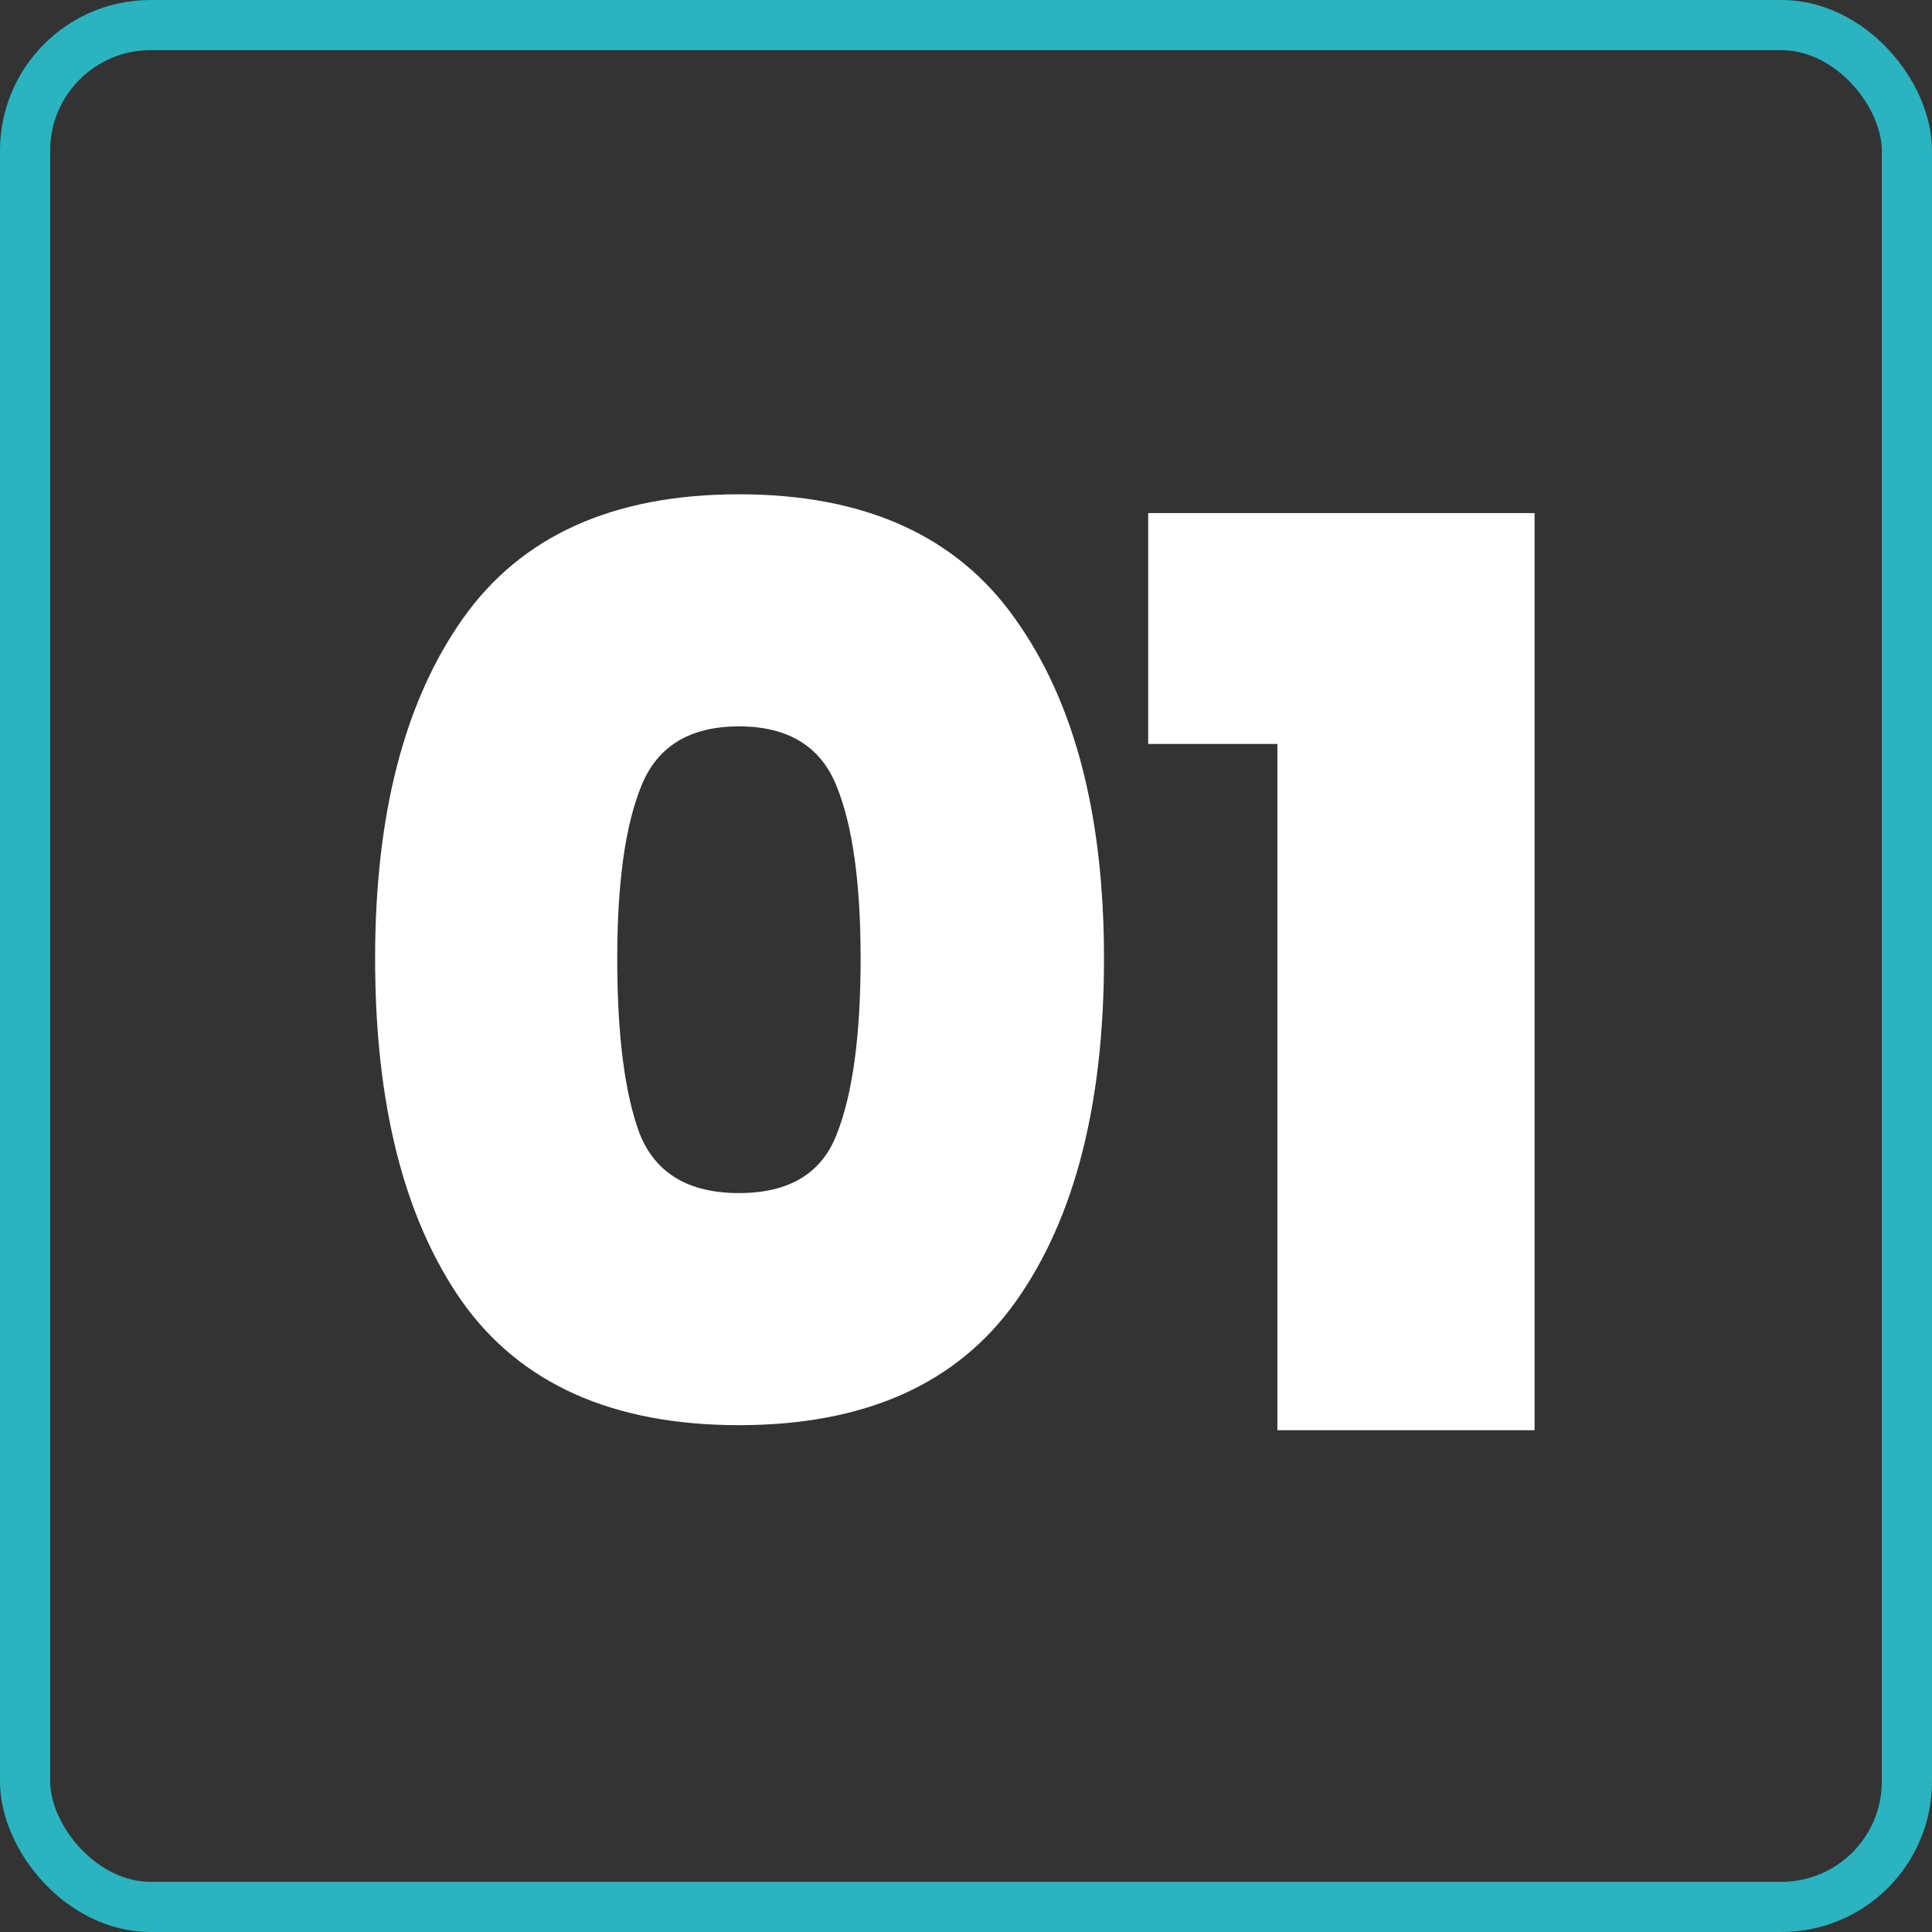 <svg width="77" height="77" viewBox="0 0 77 77" fill="none" xmlns="http://www.w3.org/2000/svg">
<rect x="0" y="0" width="77" height="77" fill="#333333" stroke="none"/>
<rect x="1" y="1" width="75" height="75" rx="5" stroke="#2BB3C0" stroke-width="2"/>
<path d="M14.95 38.2C14.95 32.467 16.117 27.95 18.45 24.65C20.783 21.35 24.45 19.7 29.45 19.7C34.45 19.7 38.117 21.35 40.45 24.65C42.817 27.95 44 32.467 44 38.2C44 44 42.833 48.55 40.5 51.85C38.167 55.15 34.483 56.8 29.45 56.8C24.417 56.8 20.733 55.15 18.4 51.85C16.1 48.55 14.95 44 14.95 38.2ZM34.3 38.2C34.3 35.2 33.983 32.917 33.35 31.35C32.717 29.75 31.417 28.95 29.45 28.95C27.483 28.95 26.183 29.75 25.55 31.35C24.917 32.917 24.6 35.2 24.6 38.2C24.6 41.267 24.9 43.6 25.5 45.2C26.133 46.767 27.45 47.55 29.45 47.55C31.45 47.55 32.75 46.767 33.35 45.2C33.983 43.6 34.3 41.267 34.3 38.2ZM45.761 29.65V20.45H61.161V57H50.911V29.65H45.761Z" fill="white"/>
</svg>
